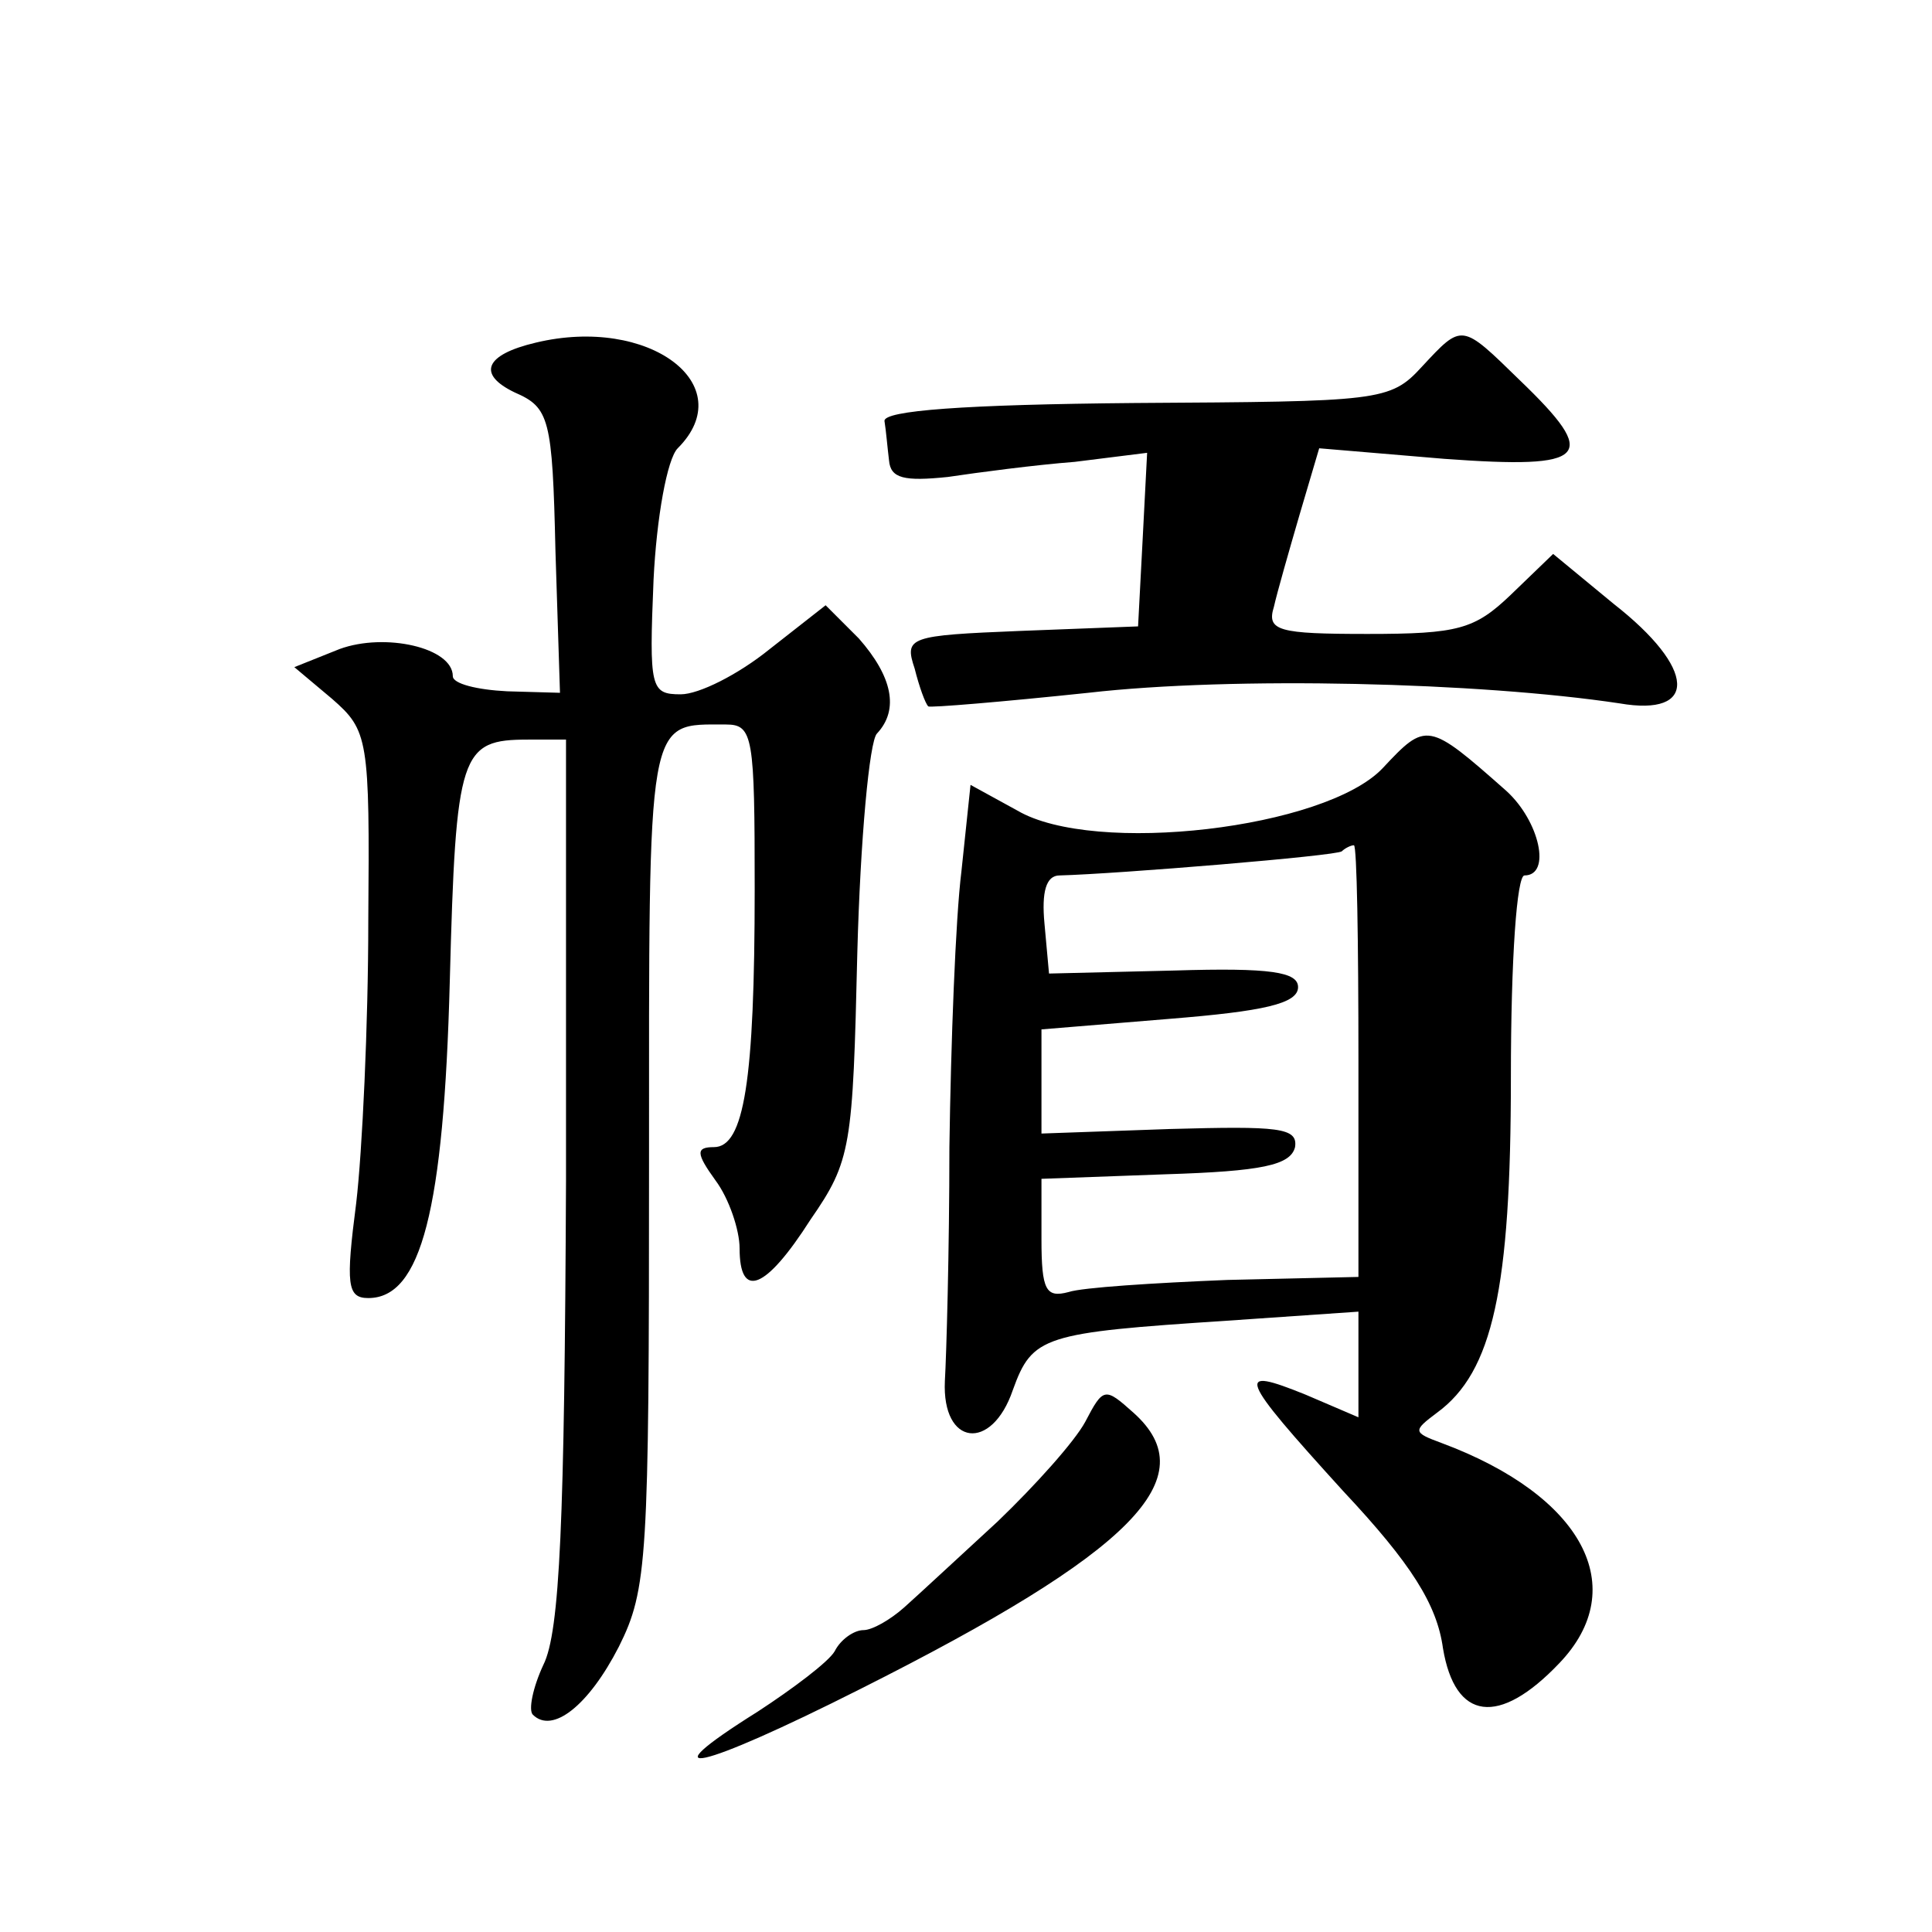 <?xml version="1.0" standalone="no"?>
<!DOCTYPE svg PUBLIC "-//W3C//DTD SVG 20010904//EN"
 "http://www.w3.org/TR/2001/REC-SVG-20010904/DTD/svg10.dtd">
<svg version="1.0" xmlns="http://www.w3.org/2000/svg"
 width="128pt" height="128pt" viewBox="0 0 128 128"
 preserveAspectRatio="xMidYMid meet">
<g transform="translate(0,128) scale(0.1,-0.1)"
fill="#0" stroke="none">
<path d="M355 1053 c-34 -8 -39 -21 -14 -33 23 -10 25 -17 27 -105 l3 -94 -35 1
c-20 1 -36 5 -36 10 0 19 -45 29 -75 18 l-30 -12 25 -21 c24 -21 25 -26 24 -147
0 -69 -4 -153 -8 -187 -7 -54 -6 -63 8 -63 35 0 50 58 54 210 4 152 7 160 52 160
l25 0 0 -292 c-1 -226 -4 -299 -15 -321 -7 -15 -10 -30 -7 -33 13 -13 37 6 57 45
19 38 20 58 20 320 0 300 -2 291 51 291 18 0 19 -8 19 -109 0 -127 -7 -171 -27
-171 -12 0 -12 -4 1 -22 9 -12 16 -33 16 -45 0 -34 17 -28 47 19 27 39 28 48 31
177 2 75 8 140 13 145 15 16 10 38 -12 63 l-22 22 -37 -29 c-21 -17 -47 -30 -59
-30 -20 0 -21 4 -18 76 2 41 9 80 16 87 42 42 -19 88 -94 70z M942 1037 c-21 -23
-28 -23 -190 -24 -113 -1 -167 -5 -166 -12 1 -6 2 -18 3 -26 1 -12 10 -14 39 -11
20 3 58 8 84 10 l48 6 -3 -58 -3 -57 -78 -3 c-74 -3 -77 -4 -70 -25 3 -12 7 -23
9 -25 1 -1 49 3 106 9 96 11 259 7 352 -7 52 -9 51 23 -4 66 l-40 33 -28 -27 c-24
-23 -35 -26 -95 -26 -59 0 -67 2 -62 18 2 9 10 37 17 61 l13 44 83 -7 c96 -7 103
1 50 52 -39 38 -38 38 -65 9z M916 771 c-38 -40 -191 -58 -242 -28 l-31 17 -6 -57
c-4 -32 -7 -114 -8 -183 0 -69 -2 -138 -3 -155 -2 -43 31 -47 45 -6 13 36 20 38
142 46 l87 6 0 -35 0 -35 -35 15 c-47 19 -45 13 25 -64 45 -48 62 -75 66 -104 8
-48 37 -52 77 -10 48 50 16 111 -78 146 -19 7 -19 8 -3 20 37 27 49 82 49 222 0
80 4 134 9 134 18 0 10 36 -12 56 -52 46 -53 46 -82 15z m-16 -194 l0 -143 -87
-2 c-49 -2 -96 -5 -105 -8 -15 -4 -18 1 -18 35 l0 40 82 3 c64 2 83 6 86 18 2 13
-11 14 -83 12 l-85 -3 0 34 0 35 85 7 c62 5 85 10 85 21 0 10 -18 13 -82 11 l-83
-2 -3 33 c-2 21 1 32 10 32 38 1 184 13 187 16 2 2 6 4 8 4 2 0 3 -64 3 -143z M719
338 c-7 -13 -33 -42 -58 -66 -25 -23 -53 -49 -62 -57 -9 -8 -21 -15 -27 -15 -6
0 -15 -6 -19 -14 -4 -7 -28 -25 -51 -40 -75 -47 -39 -39 68 15 181 91 229 140 181
183 -19 17 -20 17 -32 -6z"/>
</g>
</svg>
